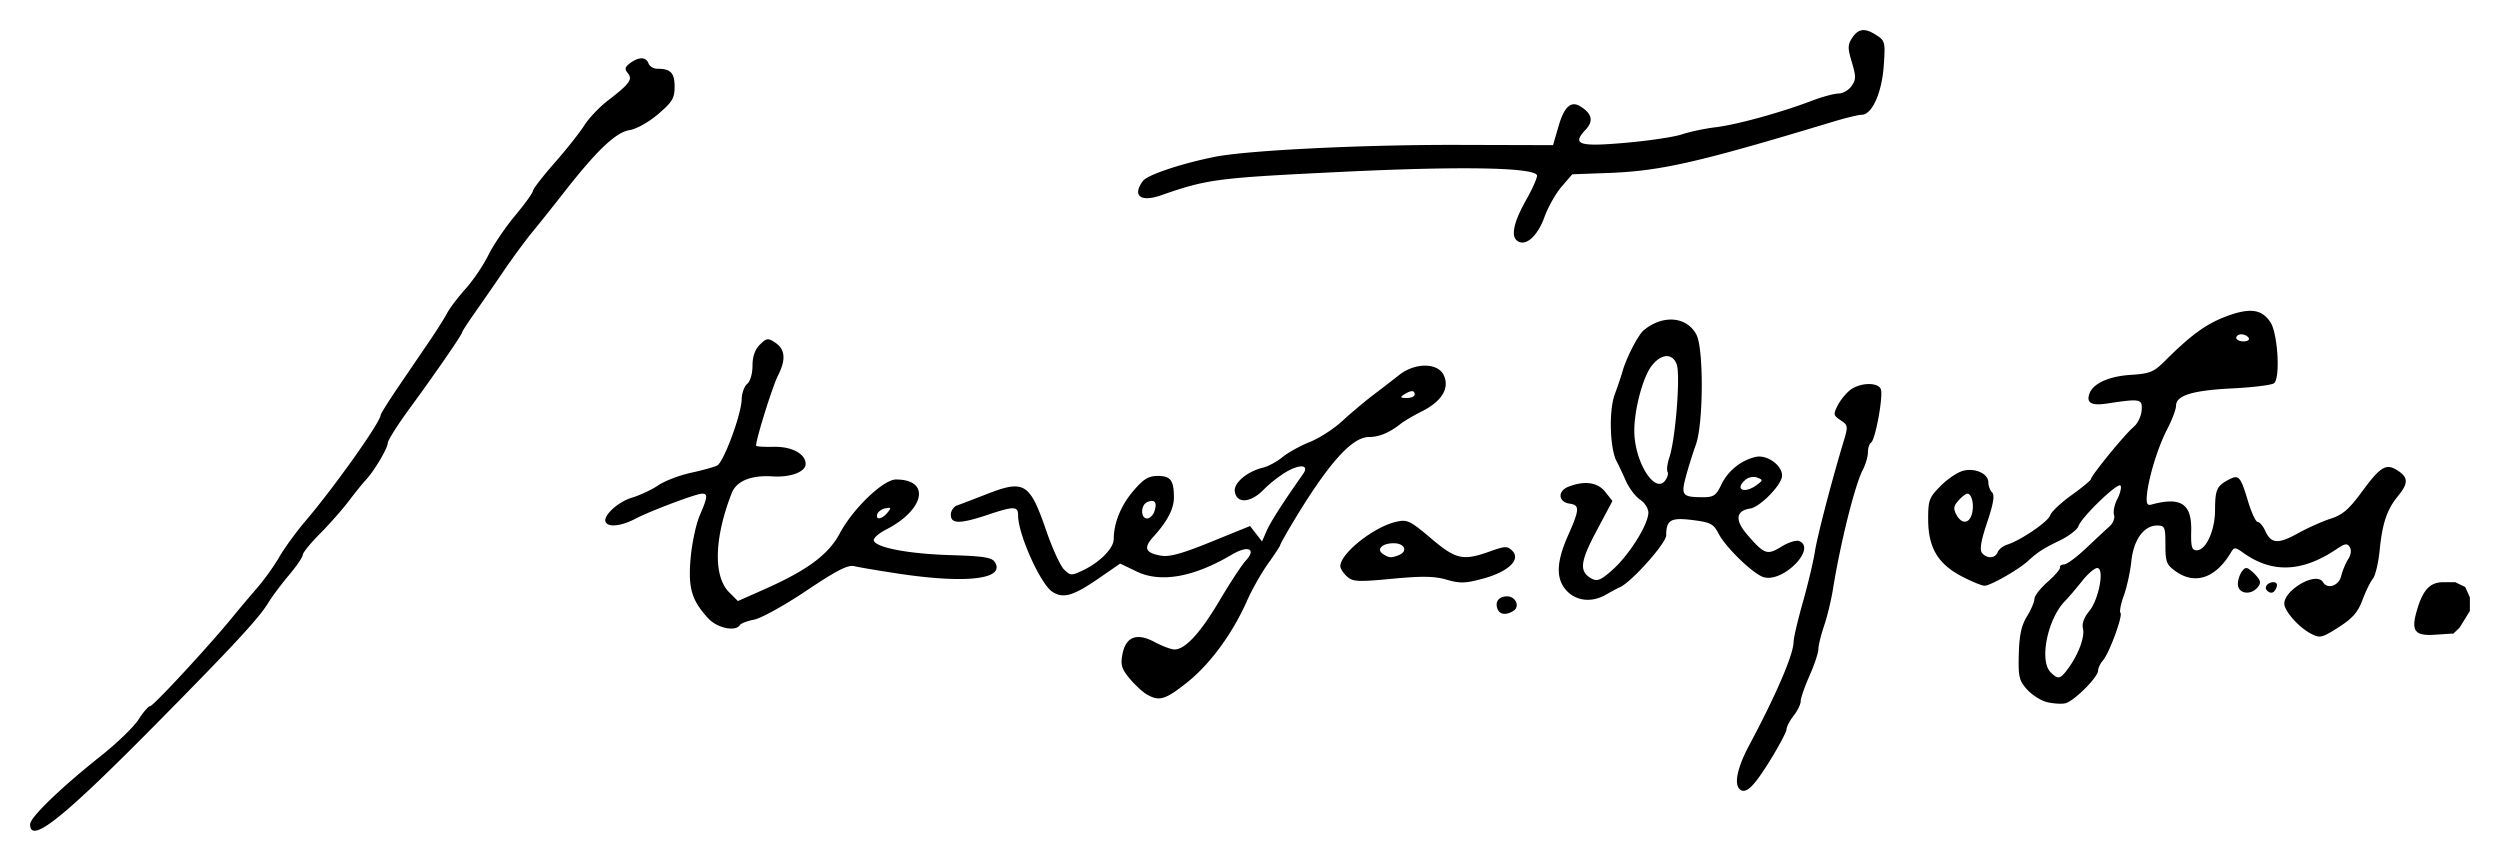 <svg xmlns="http://www.w3.org/2000/svg" width="941.313" height="324.132" viewBox="0 0 882.481 303.874"><path style="fill:#000" d="M706.666 486.875c-1.623-.064-2.9.834-4.139 2.723-1.621 2.474-1.638 3.6-.129 8.615 1.506 5.003 1.492 6.12-.109 8.404-1.015 1.45-3.078 2.635-4.586 2.635-1.508 0-5.836 1.18-9.617 2.623-10.804 4.12-26.387 8.4-33.824 9.291-3.741.448-9.051 1.572-11.801 2.496-2.75.925-11.722 2.27-19.94 2.988-16.554 1.448-19.043.632-14.107-4.623 2.862-3.046 2.297-5.616-1.805-8.203-3.344-2.11-5.733.037-7.746 6.961l-1.947 6.697-33.385-.093c-33.71-.095-74.564 1.911-86.07 4.226-11.839 2.382-23.754 6.38-25.313 8.494-3.844 5.215-.866 7.604 6.346 5.092 16.58-5.775 19.504-6.152 64.592-8.326 41.022-1.977 66.472-1.547 68.14 1.152.335.542-1.359 4.468-3.765 8.725-4.148 7.34-5.392 12.315-3.541 14.166 2.81 2.81 7.378-.87 9.95-8.02 1.267-3.526 4.002-8.374 6.075-10.773l3.77-4.361 12.498-.453c18.641-.675 31.78-3.664 79.46-18.077 4.518-1.365 9.113-2.482 10.212-2.482 3.602 0 7.064-7.646 7.756-17.133.61-8.361.473-8.976-2.41-10.865-1.83-1.198-3.302-1.83-4.565-1.879zm-431.436 9.957c-1.113-.023-2.5.53-4.046 1.66-1.898 1.388-2.077 2.103-.885 3.54 1.833 2.208.691 3.788-7.002 9.689-2.978 2.283-6.726 6.23-8.33 8.771-1.604 2.541-6.33 8.505-10.502 13.252-4.172 4.748-7.61 9.195-7.639 9.883-.03.687-2.87 4.625-6.314 8.75s-7.69 10.404-9.438 13.955c-1.747 3.55-5.364 8.895-8.037 11.875-2.672 2.98-5.582 6.809-6.467 8.508-.885 1.699-3.726 6.199-6.314 10-2.588 3.8-7.51 11.036-10.938 16.078-3.427 5.042-6.246 9.542-6.263 10-.098 2.542-16.3 25.37-26.518 37.363-3.258 3.824-7.42 9.543-9.252 12.711-1.832 3.168-5.355 8.087-7.828 10.93a537.299 537.299 0 0 0-8.871 10.525c-8.198 10.038-27.778 31.18-28.875 31.18-.602 0-2.436 2.11-4.076 4.687-1.64 2.579-7.592 8.344-13.225 12.813-14.236 11.295-25.074 21.753-25.074 24.193 0 7.189 11.459-1.955 44.908-35.832 27.226-27.574 35.864-36.914 39.174-42.357 1.331-2.19 4.615-6.581 7.295-9.76 2.68-3.179 4.873-6.397 4.873-7.15 0-.754 2.71-4.093 6.021-7.42 3.312-3.327 7.945-8.58 10.295-11.674 2.35-3.094 5.033-6.418 5.963-7.387 2.8-2.918 7.72-11.198 7.72-12.992 0-.923 3.474-6.42 7.72-12.213 9.152-12.49 18.53-26.09 18.53-26.875 0-.307 2.081-3.507 4.624-7.11a1207.68 1207.68 0 0 0 10.143-14.673c3.035-4.469 7.6-10.656 10.144-13.75 2.545-3.094 7.48-9.281 10.969-13.75 11.572-14.826 18.338-21.28 23.12-22.057 2.562-.415 6.805-2.779 10.194-5.675 5.027-4.297 5.807-5.602 5.807-9.73 0-4.856-1.416-6.288-6.219-6.288-1.245 0-2.588-.844-2.984-1.875-.45-1.173-1.29-1.772-2.403-1.795zm568.174 89.127c-2.313-.079-5.175.586-8.847 1.959-7.051 2.637-12.478 6.578-21.586 15.678-3.984 3.98-5.343 4.54-12.075 4.968-7.648.487-13.23 2.975-14.584 6.5-1.275 3.325.583 4.458 5.983 3.645 12.086-1.82 12.693-1.702 12.396 2.418-.148 2.062-1.462 4.723-2.92 5.912-2.915 2.38-14.92 17.067-14.962 18.309-.015.428-3.1 2.98-6.856 5.672-3.756 2.69-7.146 5.892-7.535 7.117-.714 2.25-10.38 8.838-15.223 10.375-1.445.459-2.944 1.657-3.33 2.662-.859 2.238-3.767 2.379-5.513.265-.913-1.104-.384-4.269 1.806-10.79 2.198-6.545 2.71-9.616 1.764-10.563-.735-.734-1.336-2.328-1.336-3.541 0-3.01-4.392-5.126-8.684-4.184-1.945.428-5.57 2.81-8.052 5.293-4.164 4.164-4.514 5.087-4.514 11.871 0 9.942 3.401 15.747 11.805 20.147 3.498 1.831 7.145 3.33 8.105 3.33 2.007 0 11.747-5.514 15.127-8.565 3.834-3.459 5.364-4.45 11.459-7.427 3.229-1.577 6.181-3.846 6.56-5.041.997-3.139 14.012-15.678 14.856-14.313.39.632-.116 2.742-1.125 4.688-1.01 1.945-1.539 4.473-1.176 5.617.363 1.144-.328 2.963-1.537 4.043-1.21 1.08-4.945 4.558-8.3 7.73-3.357 3.172-6.872 5.768-7.813 5.768-.94 0-1.57.45-1.399 1.002.172.551-1.796 2.859-4.375 5.129-2.578 2.27-4.687 4.988-4.687 6.039 0 1.05-1.184 3.825-2.63 6.166-1.945 3.146-2.695 6.603-2.876 13.25-.218 7.996.098 9.38 2.857 12.476 1.707 1.916 4.829 3.93 6.938 4.477 2.11.546 5.035.765 6.502.484 3.01-.575 11.709-9.213 11.709-11.627 0-.866.77-2.463 1.713-3.548 2.244-2.585 7.11-15.858 6.162-16.807-.405-.405.134-3.139 1.2-6.076 1.064-2.937 2.254-8.38 2.644-12.096.8-7.628 4.408-12.62 9.123-12.62 2.686 0 2.908.517 2.908 6.79 0 6.068.386 7.065 3.63 9.375 6.846 4.874 14.105 2.396 19.495-6.656 1.164-1.956 1.464-1.948 4.375.133 10.193 7.284 20.794 6.853 32.941-1.34 2.947-1.988 3.753-2.105 4.635-.678.646 1.045.426 2.72-.557 4.24-.893 1.382-2.005 4.059-2.47 5.95-.855 3.468-4.801 4.812-6.424 2.187-2.591-4.193-15.189 3.713-13.51 8.478 1.11 3.15 5.53 7.76 9.34 9.743 3.08 1.602 3.805 1.428 9.668-2.307 4.929-3.14 6.808-5.29 8.445-9.664 1.158-3.094 2.811-6.469 3.674-7.5.863-1.031 1.935-5.531 2.383-10 .968-9.66 2.568-14.388 6.478-19.158 3.665-4.47 3.652-6.54-.052-8.967-4.117-2.697-6.083-1.544-12.67 7.428-4.554 6.202-6.85 8.186-11.006 9.507-2.888.92-8.127 3.262-11.645 5.206-7.007 3.872-9.425 3.672-11.535-.96-.766-1.68-1.938-3.056-2.605-3.056s-2.19-3.234-3.385-7.188c-2.732-9.04-3.27-9.646-6.883-7.742-4.204 2.216-4.781 3.51-4.803 10.766-.02 7.215-3.196 14.143-6.486 14.156-1.722.006-2.064-1.207-1.931-6.855.224-9.608-3.624-12.14-14.102-9.276-1.41.386-1.795-.415-1.549-3.236.537-6.158 3.901-17.104 7.203-23.44 1.703-3.266 3.096-6.972 3.096-8.236 0-3.635 5.822-5.416 20-6.12 7.219-.36 13.789-1.18 14.602-1.823 2.253-1.785 1.328-17.525-1.262-21.479-1.728-2.637-3.797-3.969-6.772-4.07zm-205.177 3.09c-3.05.077-6.345 1.321-9.309 3.781-1.966 1.632-6.21 9.88-7.484 14.547-.376 1.375-1.613 5.031-2.748 8.125-2.117 5.766-1.712 19.163.712 23.65.587 1.086 2.023 4.127 3.19 6.756 1.167 2.63 3.444 5.646 5.06 6.705 1.616 1.06 2.932 3.126 2.926 4.594-.018 4.083-6.648 14.745-12.402 19.943-4.216 3.81-5.586 4.423-7.535 3.38-4.577-2.45-4.25-5.82 1.634-16.882l5.618-10.558-2.493-3.17c-2.696-3.428-7.21-4.095-12.945-1.914-4.001 1.521-3.785 5.432.334 6.02 3.588.511 3.522 2.043-.472 11.007-4.304 9.658-4.47 15.595-.55 19.768 3.437 3.658 8.915 4.196 13.823 1.357 1.719-.994 3.969-2.195 5-2.668 4.153-1.903 16.25-15.478 16.27-18.256.036-5.473 1.6-6.38 9.333-5.414 6.345.793 7.36 1.327 9.202 4.848 2.619 5.01 12.467 14.455 16.015 15.36 7.002 1.785 18.704-10.368 12.336-12.811-1.014-.39-3.812.507-6.217 1.994-4.998 3.09-5.998 2.743-11.978-4.139-4.53-5.214-4.162-8.56 1.031-9.336 3.06-.456 9.878-7.07 11.03-10.697 1.186-3.737-4.806-8.567-9.286-7.484-5.176 1.25-9.717 4.952-12.015 9.797-1.78 3.75-2.711 4.4-6.303 4.4-7.471 0-7.978-.594-6.2-7.246.866-3.234 2.463-8.341 3.551-11.35 2.645-7.307 2.781-33.73.2-38.722-1.89-3.653-5.407-5.484-9.328-5.385zm201.66 5.203c.99 0 2.149.562 2.574 1.25.425.687-.385 1.25-1.8 1.25-1.416 0-2.575-.563-2.575-1.25 0-.688.81-1.25 1.8-1.25zm-520.346 1.781c-.731.11-1.449.713-2.613 1.877-1.731 1.731-2.592 4.2-2.592 7.438 0 2.783-.798 5.51-1.875 6.404-1.031.856-1.91 3.315-1.953 5.465-.108 5.352-6.364 22.216-8.672 23.375-1.031.517-5.193 1.663-9.248 2.545-4.055.882-9.243 2.872-11.53 4.424-2.286 1.551-6.46 3.51-9.275 4.353-5.112 1.532-10.52 6.65-9.232 8.734 1.11 1.797 5.505 1.267 10.365-1.252 5.57-2.886 21.54-8.894 23.639-8.894 2.073 0 1.938 1.243-.836 7.652-1.303 3.01-2.754 9.795-3.225 15.076-.942 10.573.347 14.962 6.268 21.348 3.144 3.391 9.613 4.738 11.111 2.315.377-.61 2.66-1.48 5.074-1.932 2.415-.453 10.7-5.047 18.408-10.21 10.823-7.247 14.688-9.217 16.963-8.646 1.621.407 8.673 1.6 15.67 2.65 23.944 3.598 37.697 1.94 33.895-4.089-1.04-1.647-4.042-2.121-15.606-2.467-14.777-.441-26.29-2.619-27.127-5.129-.263-.789 1.668-2.531 4.291-3.873 13.731-7.02 15.86-17.695 3.528-17.695-4.44 0-15.22 10.322-19.793 18.953-4.002 7.553-11.45 13.075-26.858 19.902l-9.144 4.051-3.111-3.111c-5.615-5.615-5.253-19.18.935-35 1.672-4.274 6.859-6.389 14.45-5.89 6.297.413 11.638-1.598 11.638-4.382 0-3.57-4.9-6.201-11.272-6.056-3.426.078-6.228-.102-6.228-.399 0-2.37 5.794-20.924 7.723-24.726 2.914-5.749 2.59-9.312-1.069-11.729-1.222-.807-1.968-1.191-2.699-1.082zm317.807 5.934c1.37.114 2.531 1.049 3.207 2.826 1.387 3.65-.37 26.219-2.557 32.846-.738 2.234-1.037 4.554-.666 5.154.37.6-.012 1.992-.85 3.096-3.704 4.88-10.908-6.825-10.88-17.678.018-7.445 2.97-18.586 6.005-22.668 1.87-2.515 3.979-3.723 5.74-3.576zm-85.498 3.347c-2.97-.029-6.39 1.058-9.21 3.272a927.02 927.02 0 0 1-9.326 7.187c-2.968 2.256-7.833 6.352-10.81 9.102-2.977 2.75-8.14 6.08-11.477 7.4-3.336 1.32-7.656 3.71-9.6 5.313-1.943 1.602-5.037 3.277-6.874 3.72-5.583 1.349-10.401 5.4-9.975 8.39.635 4.45 5.573 4.132 10.238-.66 2.228-2.29 6.104-5.264 8.612-6.608 4.67-2.505 7.391-1.906 5.238 1.152-7.136 10.135-11.484 16.92-12.84 20.037l-1.633 3.756-2.117-2.727-2.115-2.726-13.75 5.592c-10.344 4.206-14.746 5.411-17.77 4.865-5.495-.993-6.173-2.734-2.595-6.668 4.885-5.371 7.24-9.864 7.24-13.815 0-6.088-1.154-7.646-5.662-7.646-3.319 0-5.036 1.042-8.621 5.23-4.405 5.146-6.947 11.363-6.961 17.018-.008 3.307-4.85 8.219-10.967 11.121-3.971 1.885-4.364 1.861-6.594-.371-1.304-1.305-4.112-7.436-6.24-13.623-5.852-17.011-7.752-18.168-21.205-12.898-4.469 1.75-9.11 3.523-10.313 3.939-1.203.416-2.187 1.898-2.187 3.295 0 3.27 3.256 3.271 13.006.01 9.357-3.13 10.744-3.098 10.744.254 0 6.603 7.866 24.14 12.06 26.889 3.867 2.533 7.367 1.52 16.493-4.778l7.48-5.162 5.76 2.787c8.504 4.117 20.123 2.062 33.703-5.963 5.745-3.395 8.759-2.026 4.828 2.194-1.357 1.456-5.484 7.746-9.172 13.976-6.827 11.535-12.166 17.334-15.955 17.334-1.16 0-4.3-1.174-6.978-2.61-6.355-3.405-10.226-1.913-11.41 4.4-.688 3.664-.252 5.093 2.587 8.495 1.878 2.25 4.609 4.773 6.07 5.608v-.002c4.396 2.51 6.492 1.876 14.28-4.326 8.04-6.404 15.984-17.243 21.055-28.733 1.75-3.965 5.097-9.881 7.44-13.148 2.342-3.268 4.259-6.184 4.259-6.48 0-.297 1.784-3.53 3.965-7.184 12.773-21.405 21.27-31.022 27.406-31.022 3.597 0 7.257-1.538 11.287-4.742 1.119-.89 4.489-2.858 7.488-4.375 6.933-3.505 9.706-8.095 7.635-12.64-1.026-2.252-3.547-3.399-6.517-3.428zm156.504 6.497c-2.07.012-4.466.645-6.247 1.892-1.531 1.073-3.61 3.545-4.619 5.494-1.712 3.31-1.65 3.667.936 5.383 2.622 1.741 2.68 2.127 1.113 7.318-4.27 14.143-9.33 33.577-10.215 39.229-.538 3.437-2.442 11.422-4.232 17.744-1.79 6.322-3.254 12.576-3.254 13.897 0 4.388-6.174 18.791-15.64 36.484-4.119 7.697-5.43 13.513-3.483 15.459 2.085 2.085 4.864-.45 10.553-9.62 3.338-5.38 6.07-10.509 6.07-11.394 0-.885 1.125-3.039 2.5-4.787 1.375-1.748 2.5-4.058 2.5-5.133 0-1.075 1.406-5.133 3.125-9.02 1.719-3.886 3.125-8.101 3.125-9.366 0-1.266.9-4.956 2.002-8.2 1.101-3.243 2.507-9.028 3.123-12.855 2.647-16.437 7.759-36.889 10.562-42.264.989-1.894 1.801-4.677 1.805-6.183.004-1.507.505-3.046 1.113-3.422 1.505-.93 4.35-16.473 3.448-18.826-.474-1.234-2.216-1.843-4.285-1.83zm-161.235 2.515c.635 0 .967.393.967 1.176 0 .687-1.266 1.241-2.813 1.23-2.274-.015-2.453-.25-.937-1.23 1.212-.783 2.149-1.176 2.783-1.176zm120.34 30.287c.553-.03 1.094.037 1.549.213 2.063.8 2.049.97-.223 2.64-4.45 3.275-7.977 1.483-3.84-1.95.64-.53 1.593-.852 2.514-.903zm75.687 5.889c1.565 0 2.477 3.792 1.678 6.975-.932 3.714-3.671 3.922-5.545.421-1.111-2.077-.954-3.088.776-5 1.192-1.317 2.584-2.396 3.091-2.396zm-287.753 2.574c1.295.036 1.589 1.245.847 3.582-.453 1.427-1.628 2.594-2.613 2.594-2.41 0-2.293-4.885.139-5.818.653-.251 1.195-.37 1.627-.358zm-92.948 2.426c.818-.026.597.42-.49 1.73-1.983 2.39-4.299 2.687-3.557.457.287-.859 1.581-1.768 2.877-2.02.51-.098.898-.159 1.17-.167zm181.659 4.582c-.751-.02-1.537.111-2.499.328-7.947 1.792-19.77 11.175-19.77 15.69 0 .832 1.05 2.461 2.331 3.62 2.08 1.883 3.794 1.97 15.982.821 10.586-.998 14.905-.925 19.225.326 4.751 1.376 6.659 1.315 12.953-.408 8.852-2.423 13.306-6.699 10.207-9.797-1.723-1.723-2.519-1.7-7.869.217-9.564 3.428-12.002 2.886-20.88-4.647-5.484-4.651-7.428-6.088-9.68-6.15zm-3.444 7.918c3.977 0 5.146 2.918 1.7 4.24-2.58.99-3.303.941-5.372-.369-2.596-1.645-.485-3.871 3.672-3.871zm248.352 8.75c2.67 0 .578 11.151-2.867 15.28-1.761 2.109-2.59 4.37-2.178 5.945.76 2.91-1.473 9.07-5.11 14.087-2.882 3.977-3.628 4.151-6.306 1.473-4.08-4.08-1.08-18.853 5.111-25.154 1.264-1.287 3.947-4.43 5.961-6.985 2.014-2.555 4.439-4.646 5.389-4.646zm52.674 0c-1.684 0-3.642 4.684-2.836 6.783v.002c.96 2.501 4.705 2.538 6.755.067 1.29-1.554 1.169-2.349-.666-4.375-1.232-1.363-2.697-2.477-3.253-2.477zm9.56 5c-2.056 0-3.45 1.794-2.293 2.951 1.317 1.317 2.571.912 3.334-1.076.43-1.12.012-1.875-1.04-1.875zm59.916 0c-4.713 0-7.243 2.74-9.363 10.13-2.046 7.133-.69 8.892 6.484 8.411l6.215-.416.004.242 2.463-2.371 3.592-5.855v-4.768l-1.63-3.662-3.52-1.711zm-330.463 5c-2.912 0-4.362 1.896-3.388 4.434.785 2.045 3.049 2.317 5.644.673 2.378-1.505.788-5.107-2.256-5.107z" transform="translate(-48.706 -476.242)"/></svg>